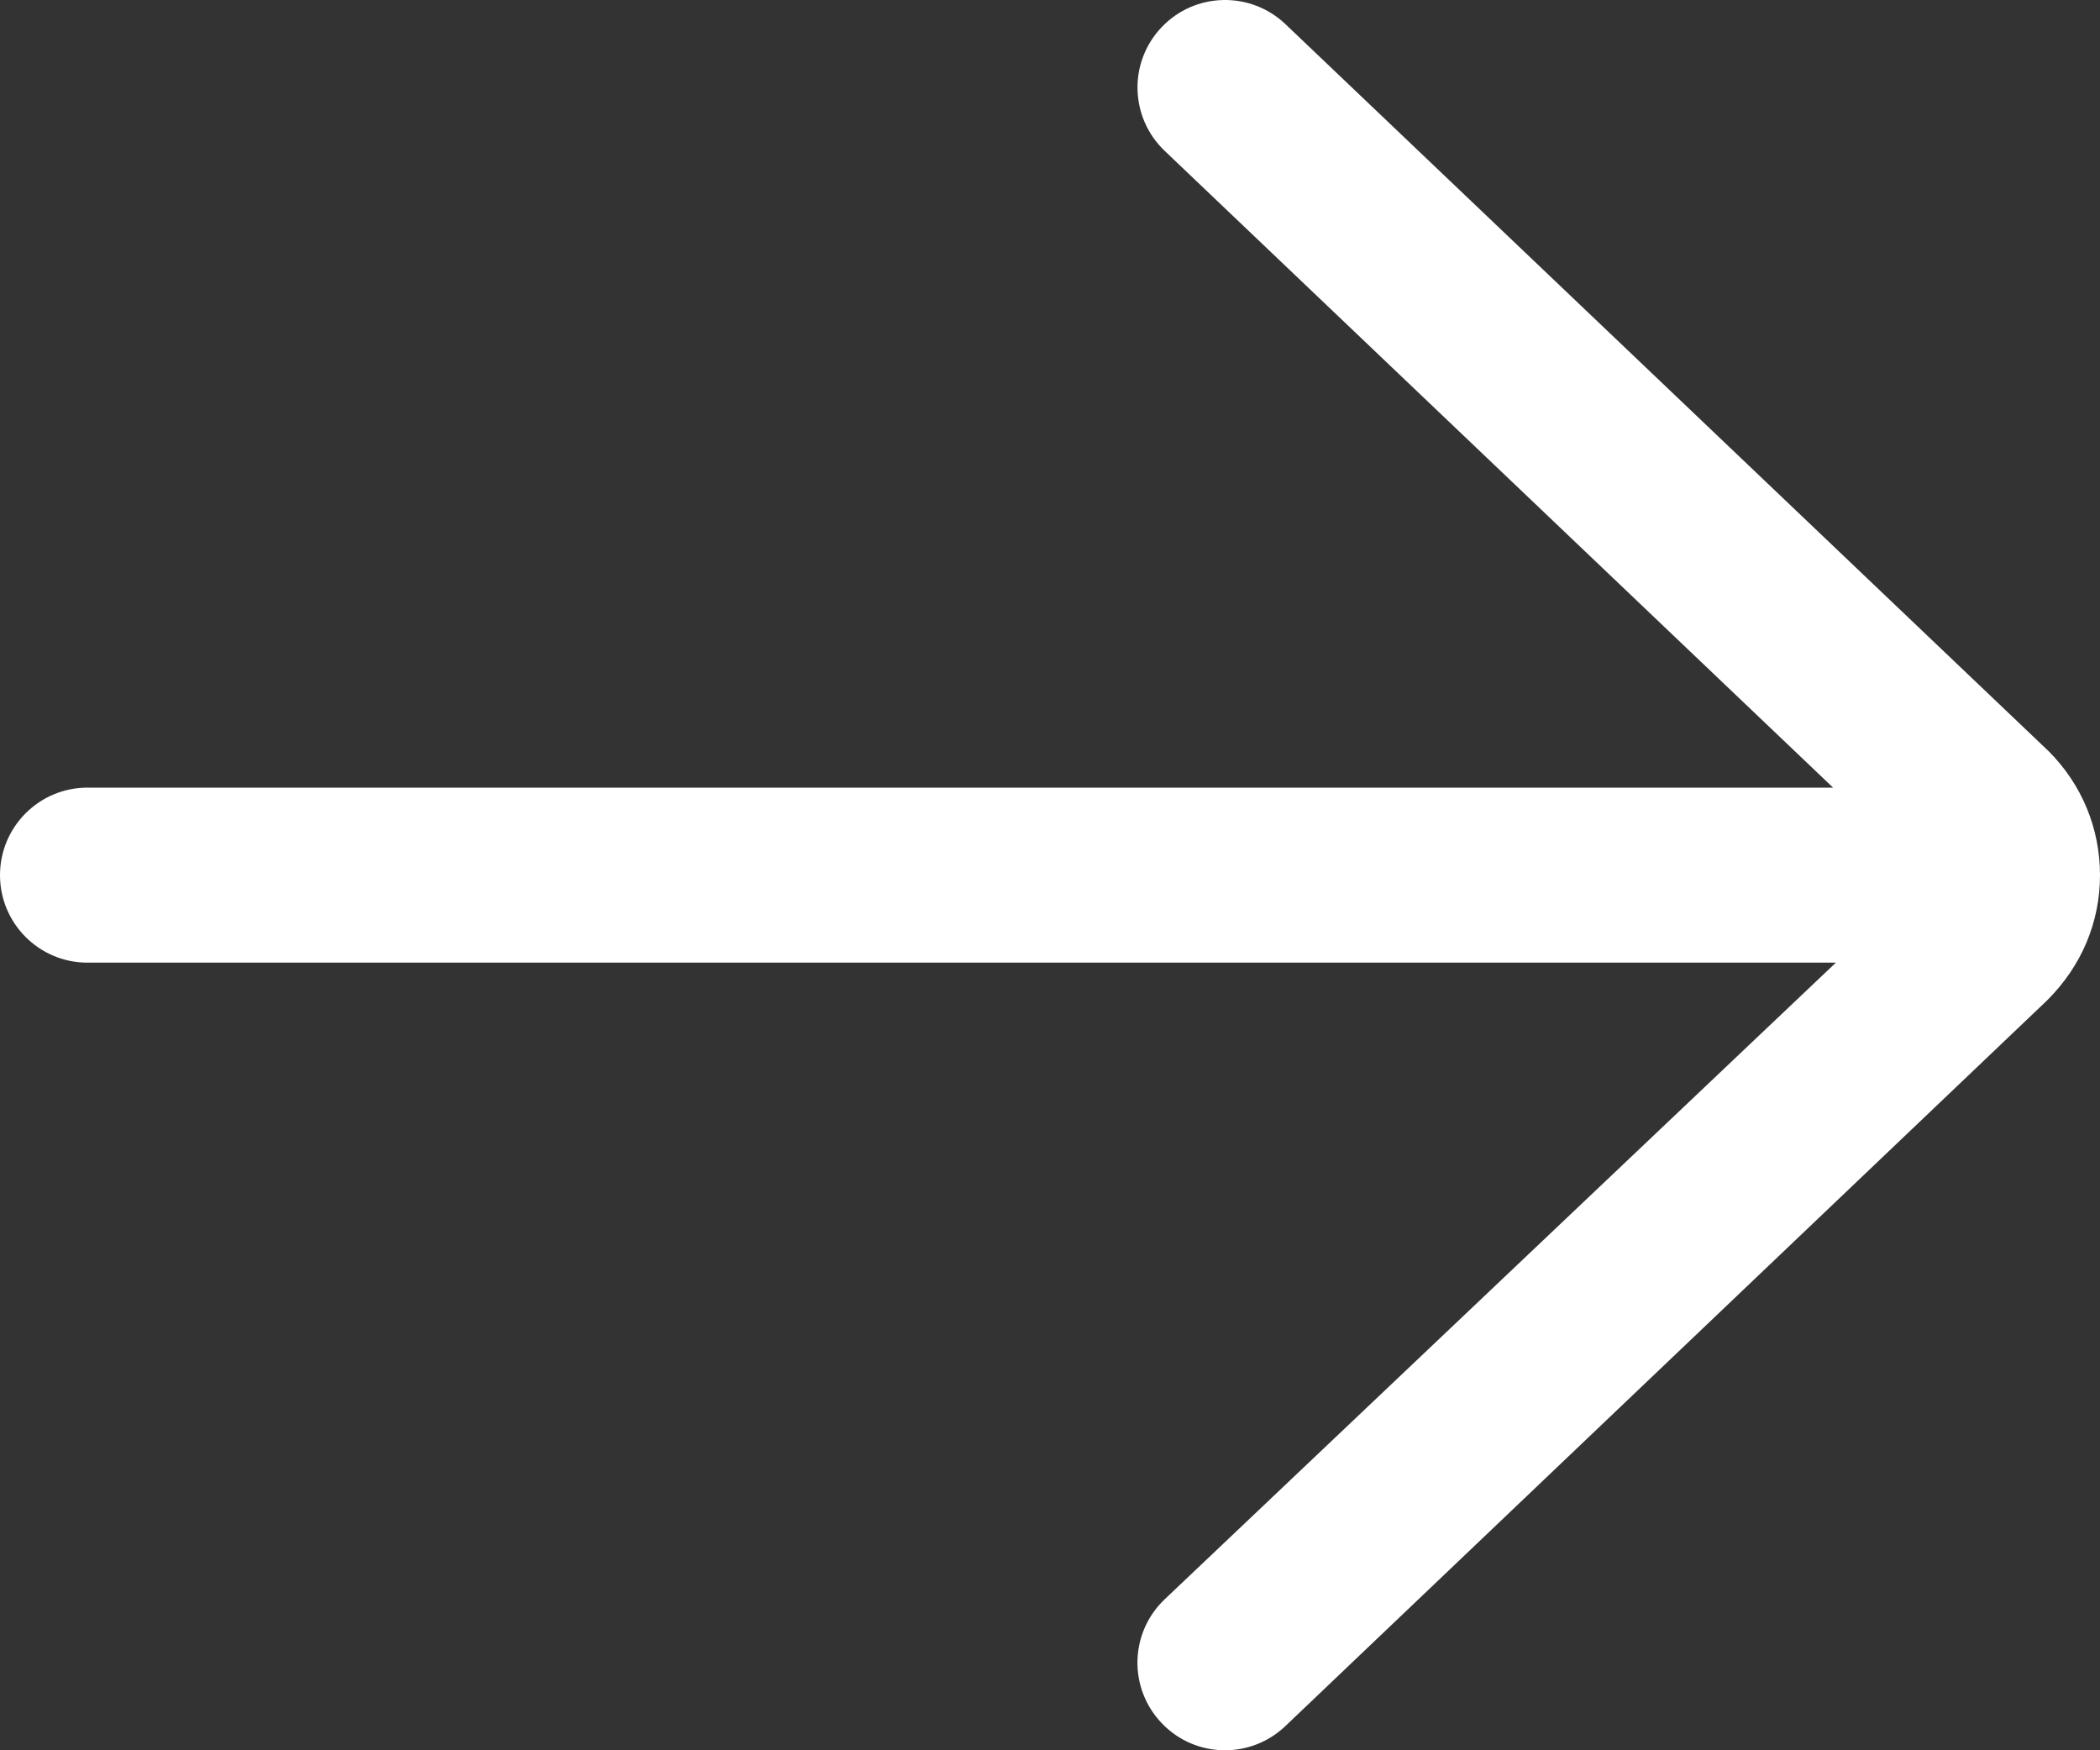 <svg width="18" height="15" viewBox="0 0 18 15" fill="none" xmlns="http://www.w3.org/2000/svg">
<rect x="0" y="0" width="18" height="15" fill="#333333" stroke="none"/>
<path d="M0.75 6.75L15.712 6.75L9.983 1.293C9.683 1.007 9.671 0.533 9.957 0.233C10.242 -0.067 10.717 -0.079 11.018 0.207L17.561 6.439C17.844 6.723 18 7.099 18 7.5C18 7.901 17.844 8.277 17.547 8.573L11.017 14.793C10.872 14.931 10.686 15 10.5 15C10.302 15 10.104 14.922 9.957 14.767C9.671 14.467 9.682 13.993 9.982 13.707L15.736 8.25L0.75 8.25C0.336 8.25 3.45936e-07 7.914 3.27839e-07 7.5C3.09743e-07 7.086 0.336 6.75 0.75 6.75Z" fill="white"/>
</svg>
